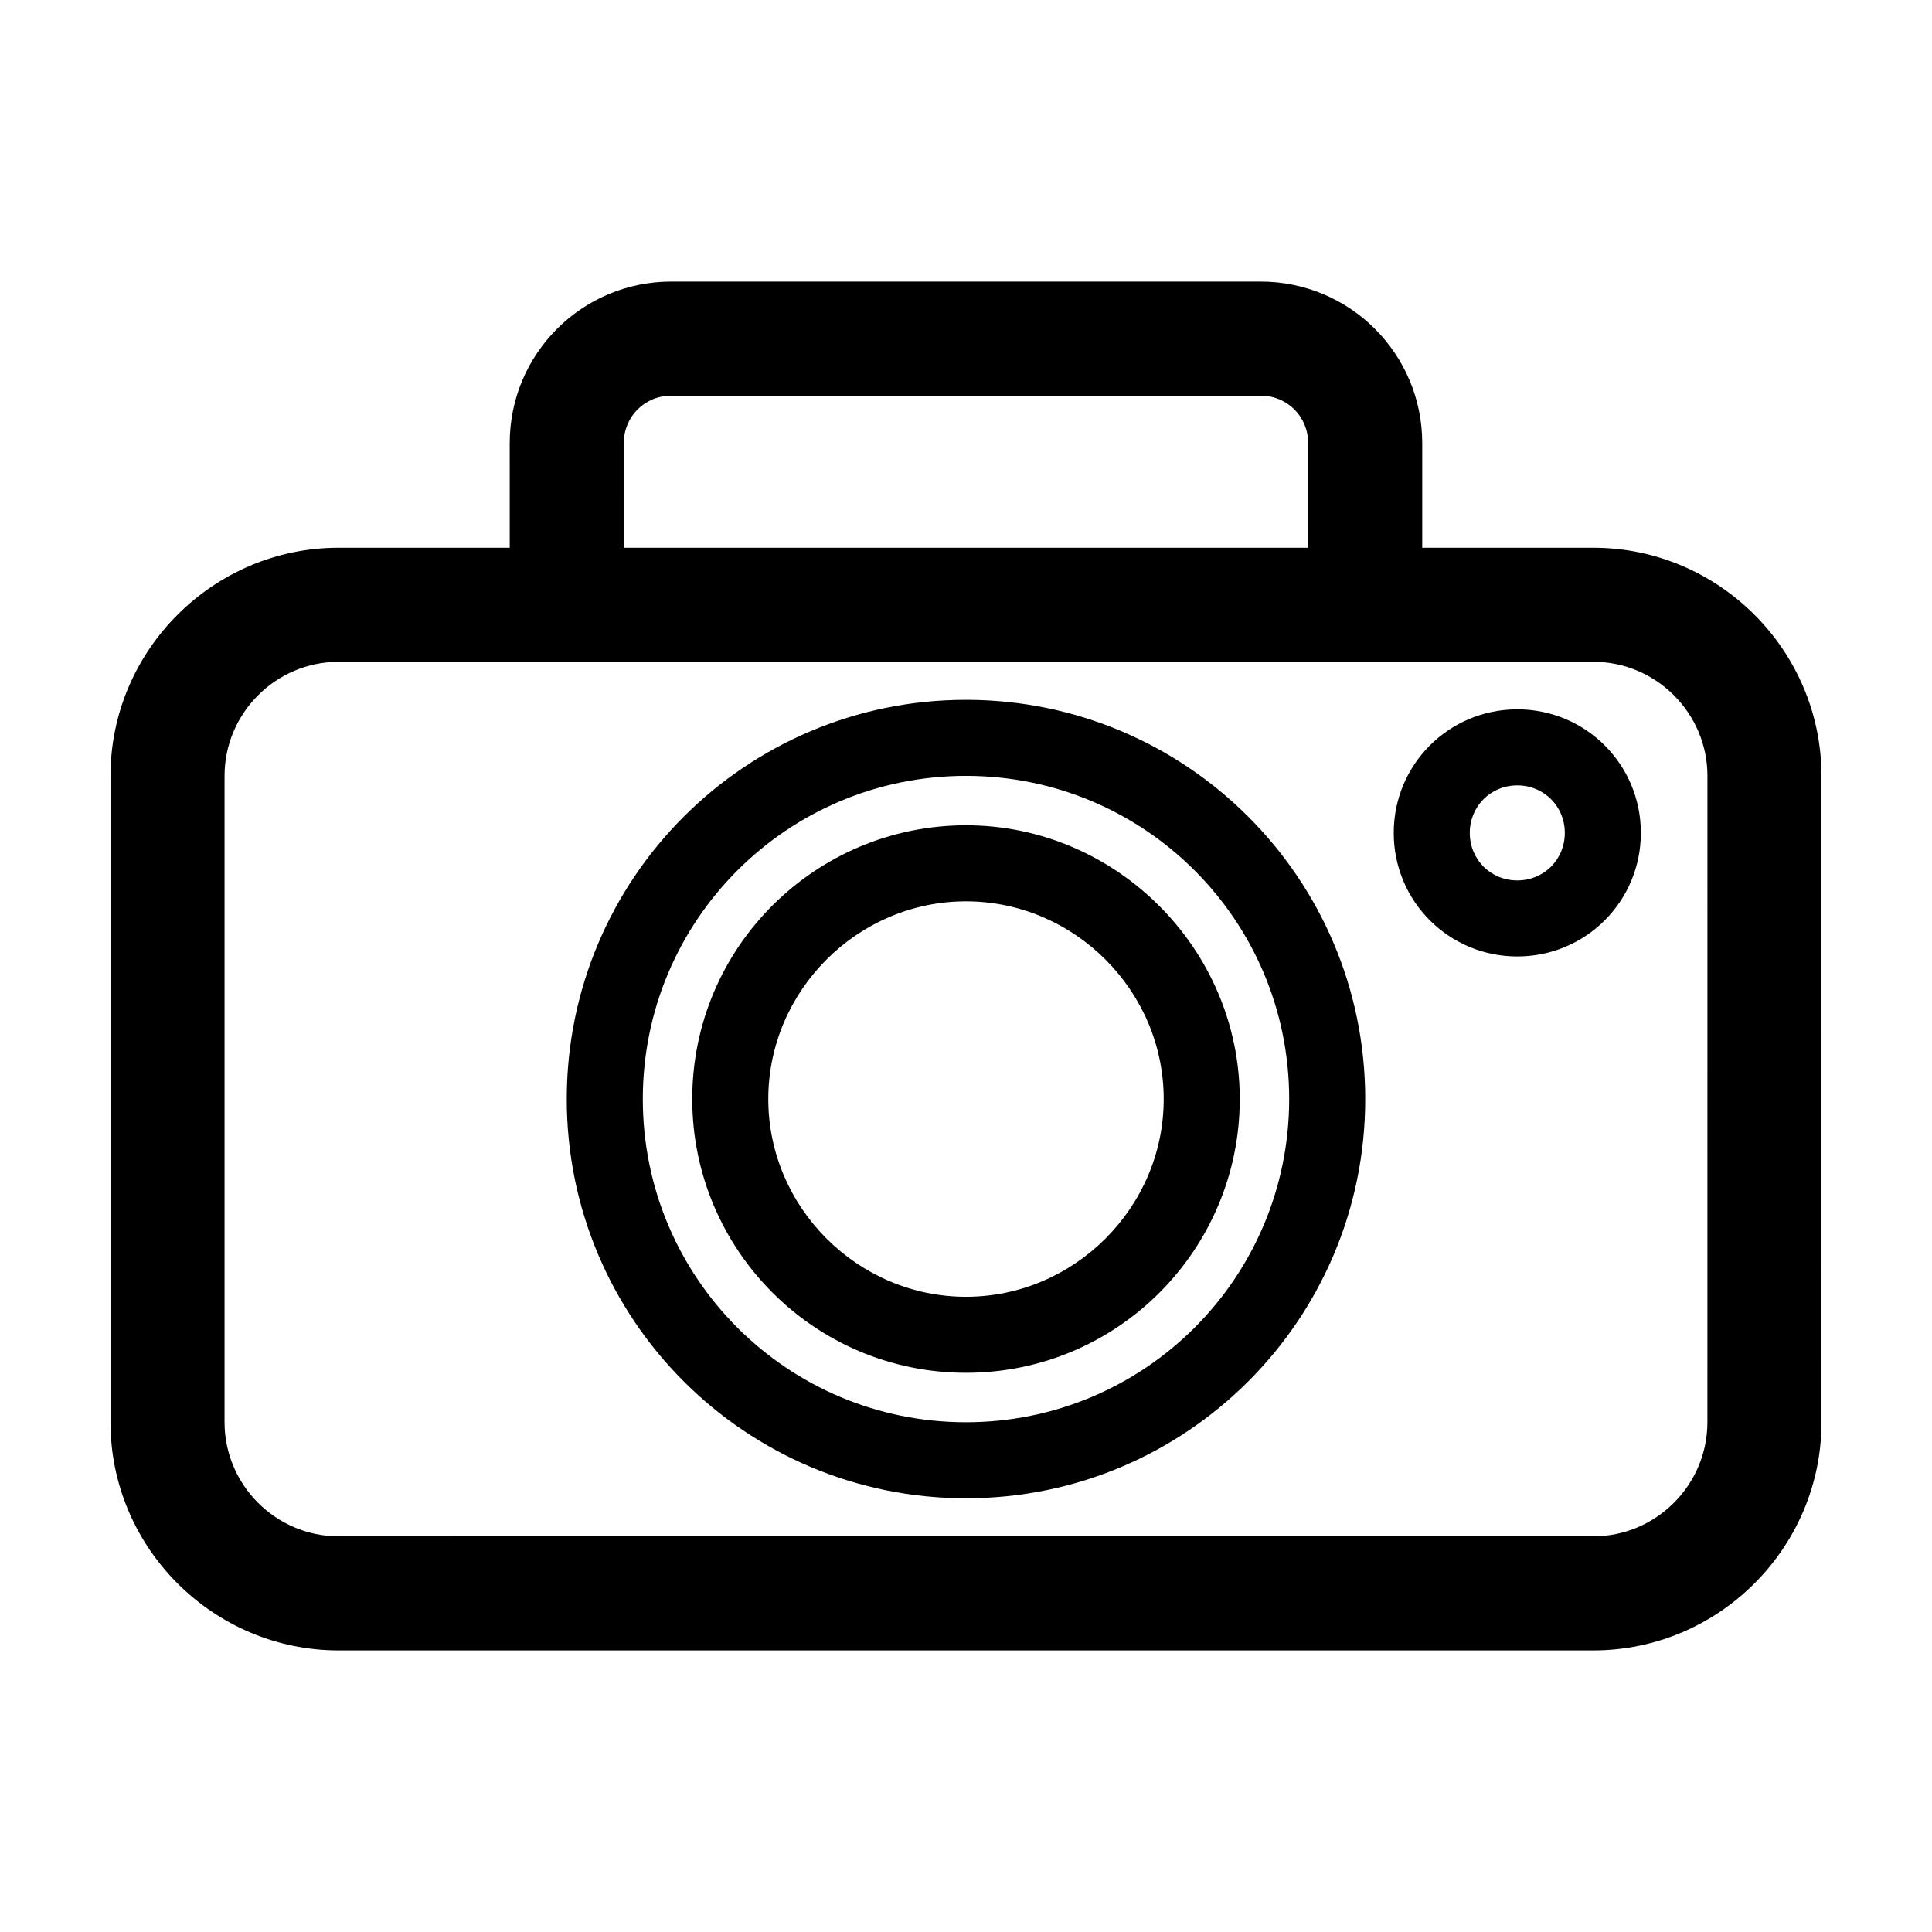 <?xml version="1.0" encoding="UTF-8"?>
<!-- Uploaded to: SVG Repo, www.svgrepo.com, Generator: SVG Repo Mixer Tools -->
<svg fill="#000000" width="800px" height="800px" version="1.1" viewBox="144 144 512 512" xmlns="http://www.w3.org/2000/svg">
 <path d="m566.25 289.16h-45.344v-27.711c0-23.68-19.145-42.824-42.824-42.824h-156.18c-23.68 0-42.824 19.145-42.824 42.824l0.004 27.711h-45.344c-33.25 0-60.457 27.207-60.457 60.457v171.3c0 33.25 27.207 60.457 60.457 60.457h332.52c33.25 0 60.457-27.207 60.457-60.457l-0.004-171.3c0-33.25-27.203-60.457-60.457-60.457zm-256.94-27.711c0-7.055 5.543-12.594 12.594-12.594h156.18c7.055 0 12.594 5.543 12.594 12.594l0.004 27.711h-181.37zm287.17 259.46c0 16.625-13.602 30.23-30.23 30.23l-332.51-0.004c-16.625 0-30.23-13.602-30.23-30.23v-171.29c0-16.625 13.602-30.23 30.23-30.23h332.52c16.625 0 30.23 13.602 30.23 30.23zm-196.48-191.45c-58.441 0-105.8 47.359-105.8 105.8s47.359 105.8 105.8 105.8 105.8-47.359 105.8-105.8c-0.004-58.441-47.359-105.8-105.8-105.8zm0 191.45c-47.359 0-85.648-38.289-85.648-85.648s38.289-85.648 85.648-85.648 85.648 38.289 85.648 85.648c-0.004 47.359-38.293 85.648-85.648 85.648zm0-158.2c-39.801 0-72.547 32.242-72.547 72.547 0 39.801 32.242 72.547 72.547 72.547 40.305 0.004 72.547-32.742 72.547-72.543s-32.746-72.551-72.547-72.551zm0 124.95c-28.719 0-52.395-23.68-52.395-52.395-0.004-28.719 23.676-52.398 52.395-52.398 28.715 0 52.395 23.68 52.395 52.398 0 28.715-23.68 52.395-52.395 52.395zm146.1-155.68c-18.137 0-32.746 14.609-32.746 32.746s14.609 32.746 32.746 32.746c18.137 0 32.746-14.609 32.746-32.746 0.004-18.137-14.605-32.746-32.746-32.746zm0 45.344c-7.055 0-12.594-5.543-12.594-12.594 0-7.055 5.543-12.594 12.594-12.594 7.055 0 12.594 5.543 12.594 12.594 0.004 7.051-5.539 12.594-12.594 12.594z"/>
</svg>